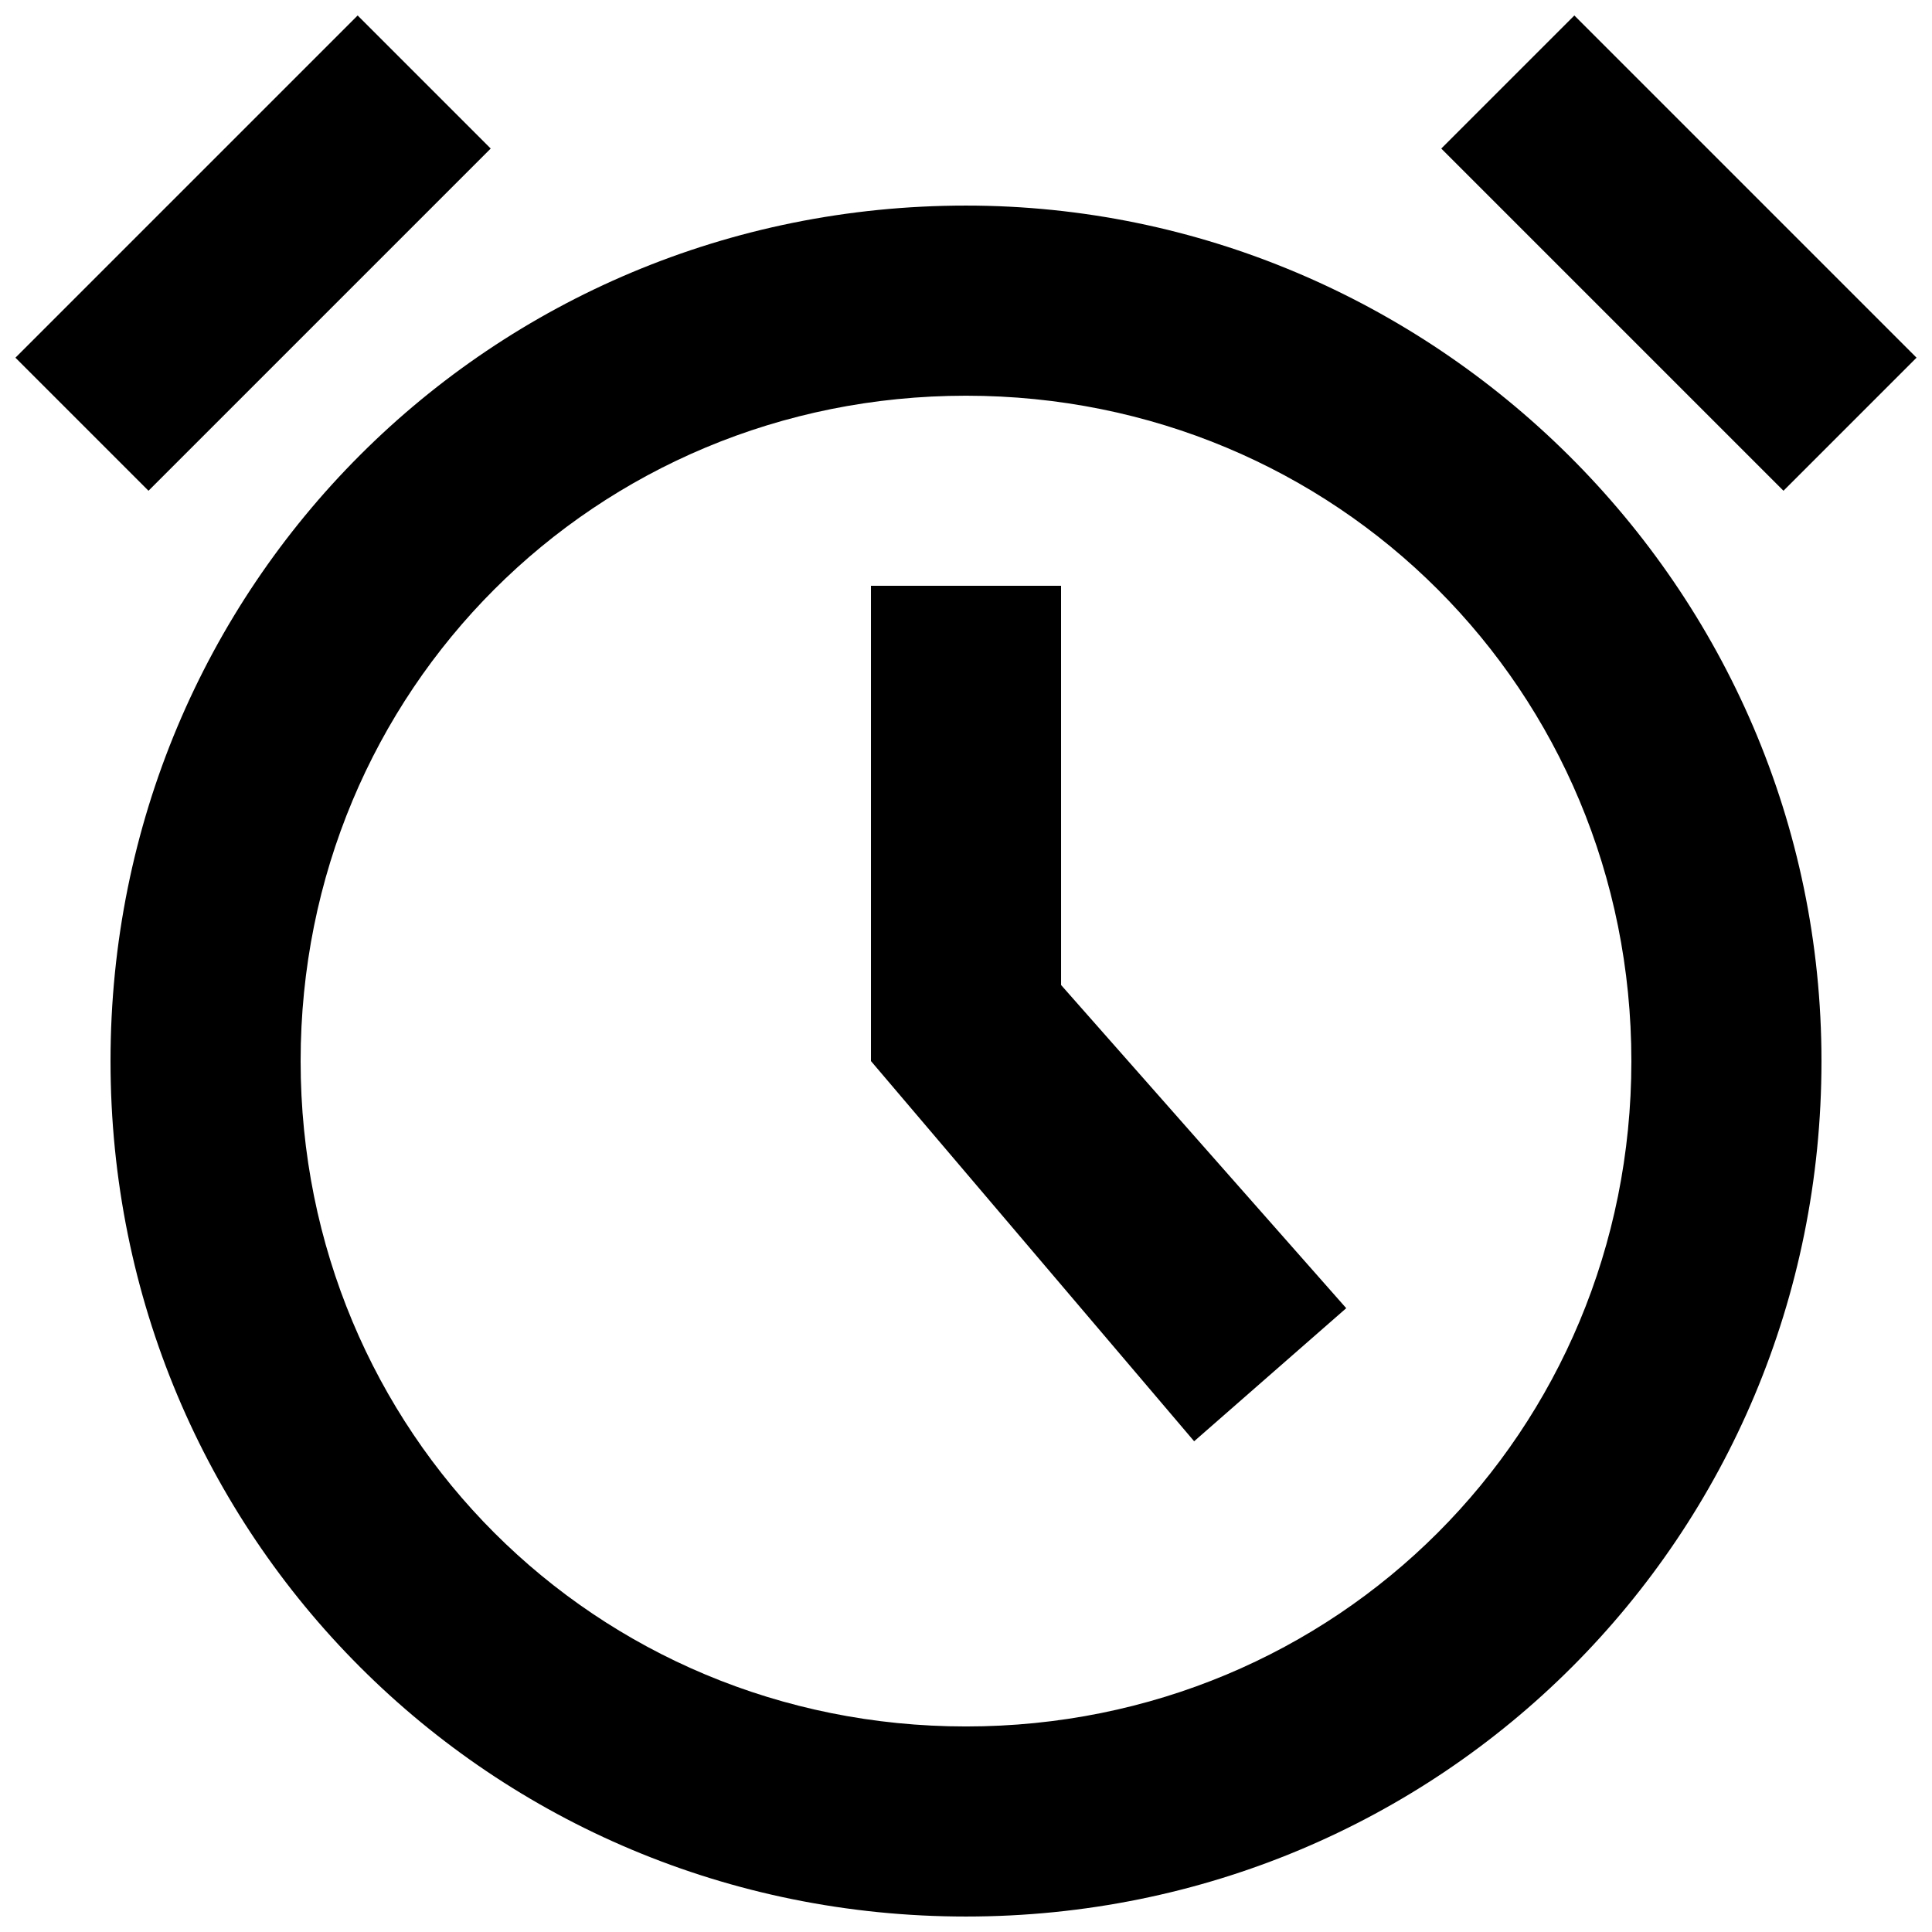 <?xml version="1.0" encoding="UTF-8"?>
<!-- The Best Svg Icon site in the world: iconSvg.co, Visit us! https://iconsvg.co -->
<svg width="800px" height="800px" version="1.1" viewBox="144 144 512 512" xmlns="http://www.w3.org/2000/svg">
 <defs>
  <clipPath id="a">
   <path d="m148.09 148.09h503.81v503.81h-503.81z"/>
  </clipPath>
 </defs>
 <g clip-path="url(#a)">
  <path d="m400 198.48c-125.95 0-226.71 100.76-226.71 226.71s100.76 226.71 226.71 226.71 226.71-100.76 226.71-226.71-103.28-226.71-226.71-226.71zm0 403.05c-98.242 0-176.33-78.09-176.33-176.33 0-98.242 78.09-176.33 176.33-176.33s176.33 78.09 176.33 176.33c0 98.242-78.09 176.33-176.33 176.33zm-251.91-362.74 90.688-90.688 35.266 35.266-90.688 90.688zm377.86-55.422 35.27-35.266 90.684 90.688-35.266 35.266z"/>
 </g>
 <path d="m425.19 299.24h-50.379v125.95l85.648 100.76 40.305-35.266-75.57-85.648z"/>
</svg>